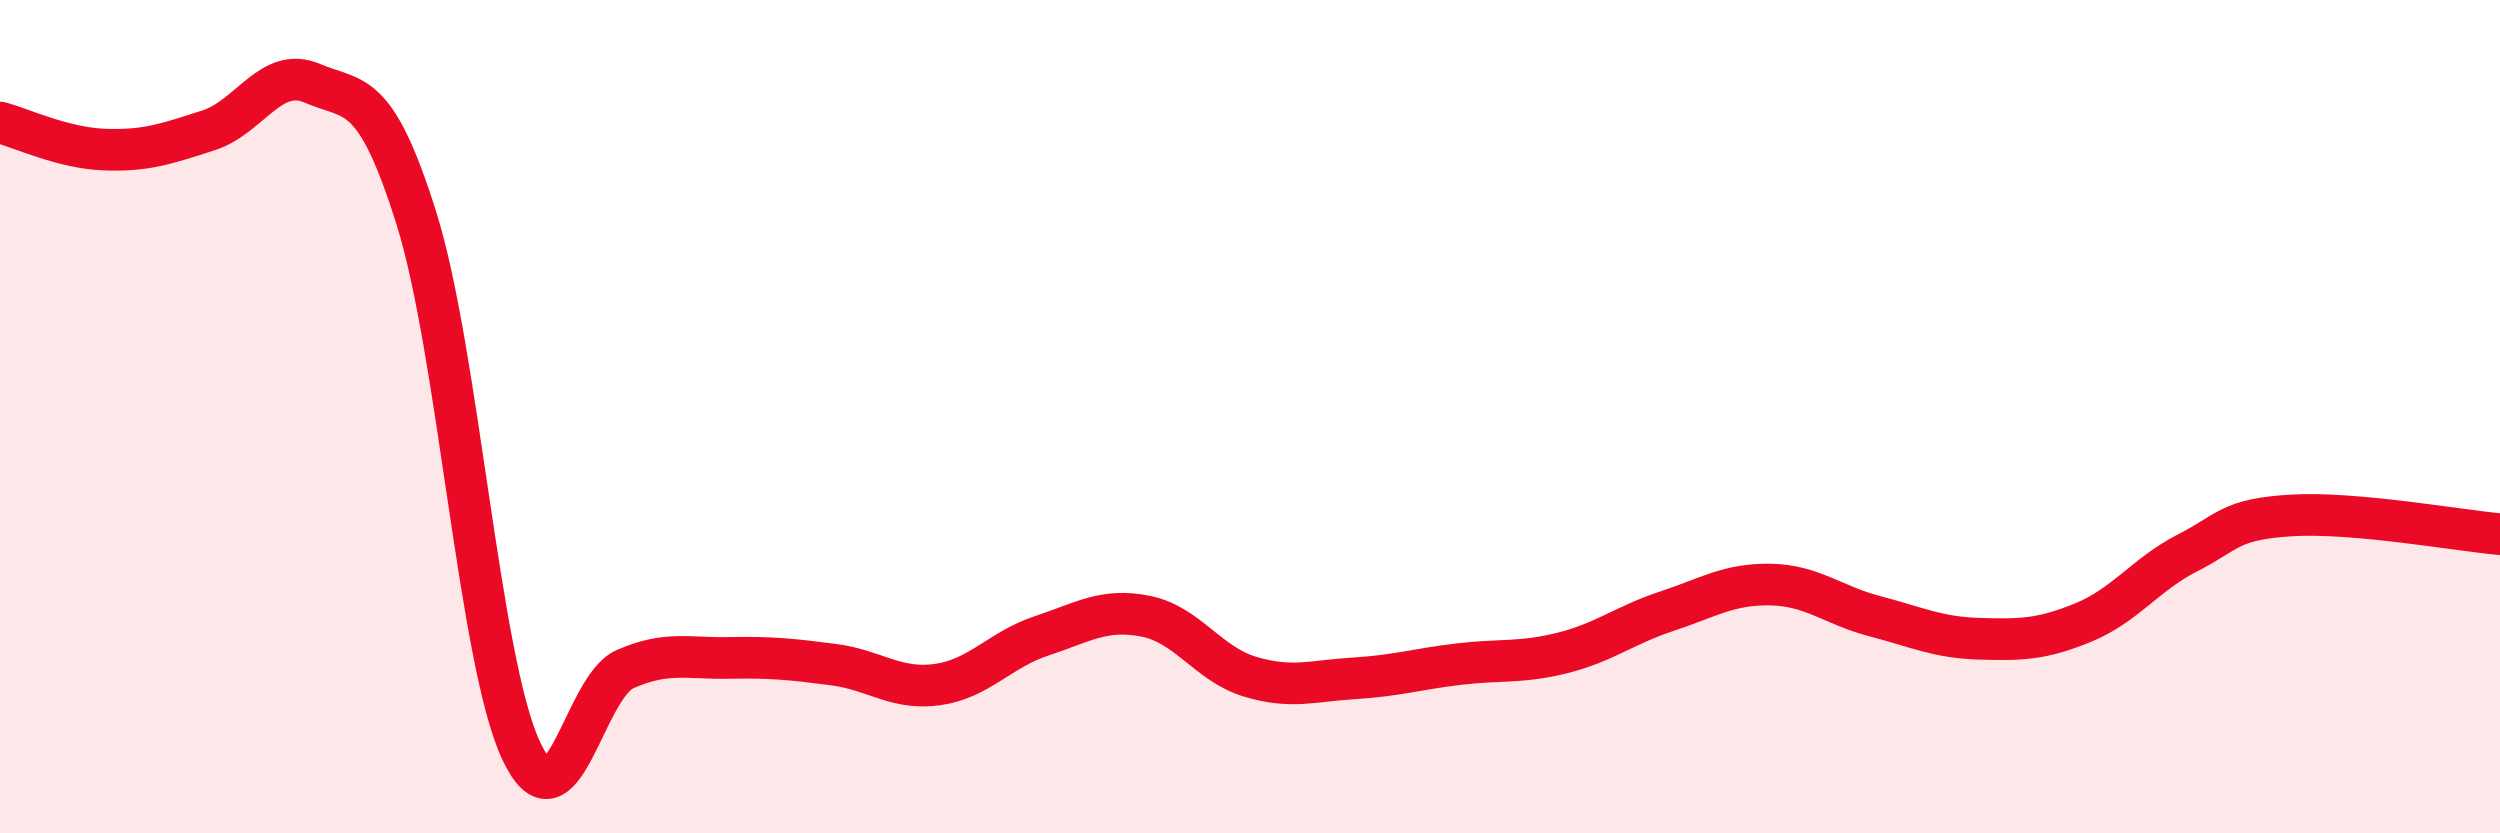 
    <svg width="60" height="20" viewBox="0 0 60 20" xmlns="http://www.w3.org/2000/svg">
      <path
        d="M 0,2.94 C 0.5,3.07 1.5,3.55 2.5,3.59 C 3.5,3.63 4,3.45 5,3.13 C 6,2.81 6.5,1.57 7.5,2 C 8.5,2.43 9,2.06 10,5.26 C 11,8.46 11.5,15.84 12.5,18 C 13.5,20.16 14,16.5 15,16.06 C 16,15.62 16.5,15.81 17.5,15.79 C 18.5,15.77 19,15.82 20,15.95 C 21,16.08 21.5,16.57 22.5,16.43 C 23.5,16.29 24,15.59 25,15.26 C 26,14.93 26.5,14.59 27.5,14.79 C 28.5,14.99 29,15.94 30,16.24 C 31,16.54 31.5,16.34 32.5,16.28 C 33.5,16.22 34,16.06 35,15.94 C 36,15.82 36.5,15.92 37.5,15.67 C 38.5,15.42 39,15 40,14.67 C 41,14.34 41.5,14.01 42.5,14.03 C 43.5,14.05 44,14.53 45,14.79 C 46,15.05 46.5,15.3 47.5,15.33 C 48.5,15.36 49,15.35 50,14.94 C 51,14.53 51.5,13.78 52.5,13.27 C 53.5,12.76 53.5,12.46 55,12.37 C 56.5,12.28 59,12.73 60,12.82L60 20L0 20Z"
        fill="#EB0A25"
        opacity="0.1"
        stroke-linecap="round"
        stroke-linejoin="round"
      />
      <path
        d="M 0,2.94 C 0.5,3.07 1.5,3.55 2.5,3.59 C 3.5,3.63 4,3.45 5,3.13 C 6,2.81 6.5,1.57 7.5,2 C 8.5,2.43 9,2.06 10,5.26 C 11,8.46 11.5,15.84 12.5,18 C 13.5,20.16 14,16.5 15,16.06 C 16,15.62 16.5,15.81 17.5,15.79 C 18.5,15.77 19,15.82 20,15.95 C 21,16.08 21.5,16.57 22.5,16.43 C 23.5,16.29 24,15.59 25,15.26 C 26,14.93 26.5,14.59 27.5,14.79 C 28.5,14.99 29,15.94 30,16.24 C 31,16.54 31.5,16.34 32.5,16.28 C 33.5,16.22 34,16.06 35,15.94 C 36,15.82 36.5,15.92 37.5,15.67 C 38.5,15.42 39,15 40,14.67 C 41,14.34 41.5,14.01 42.5,14.03 C 43.5,14.05 44,14.53 45,14.79 C 46,15.05 46.5,15.3 47.5,15.33 C 48.5,15.36 49,15.35 50,14.94 C 51,14.53 51.5,13.78 52.5,13.27 C 53.5,12.76 53.5,12.46 55,12.37 C 56.5,12.28 59,12.73 60,12.82"
        stroke="#EB0A25"
        stroke-width="1"
        fill="none"
        stroke-linecap="round"
        stroke-linejoin="round"
      />
    </svg>
  